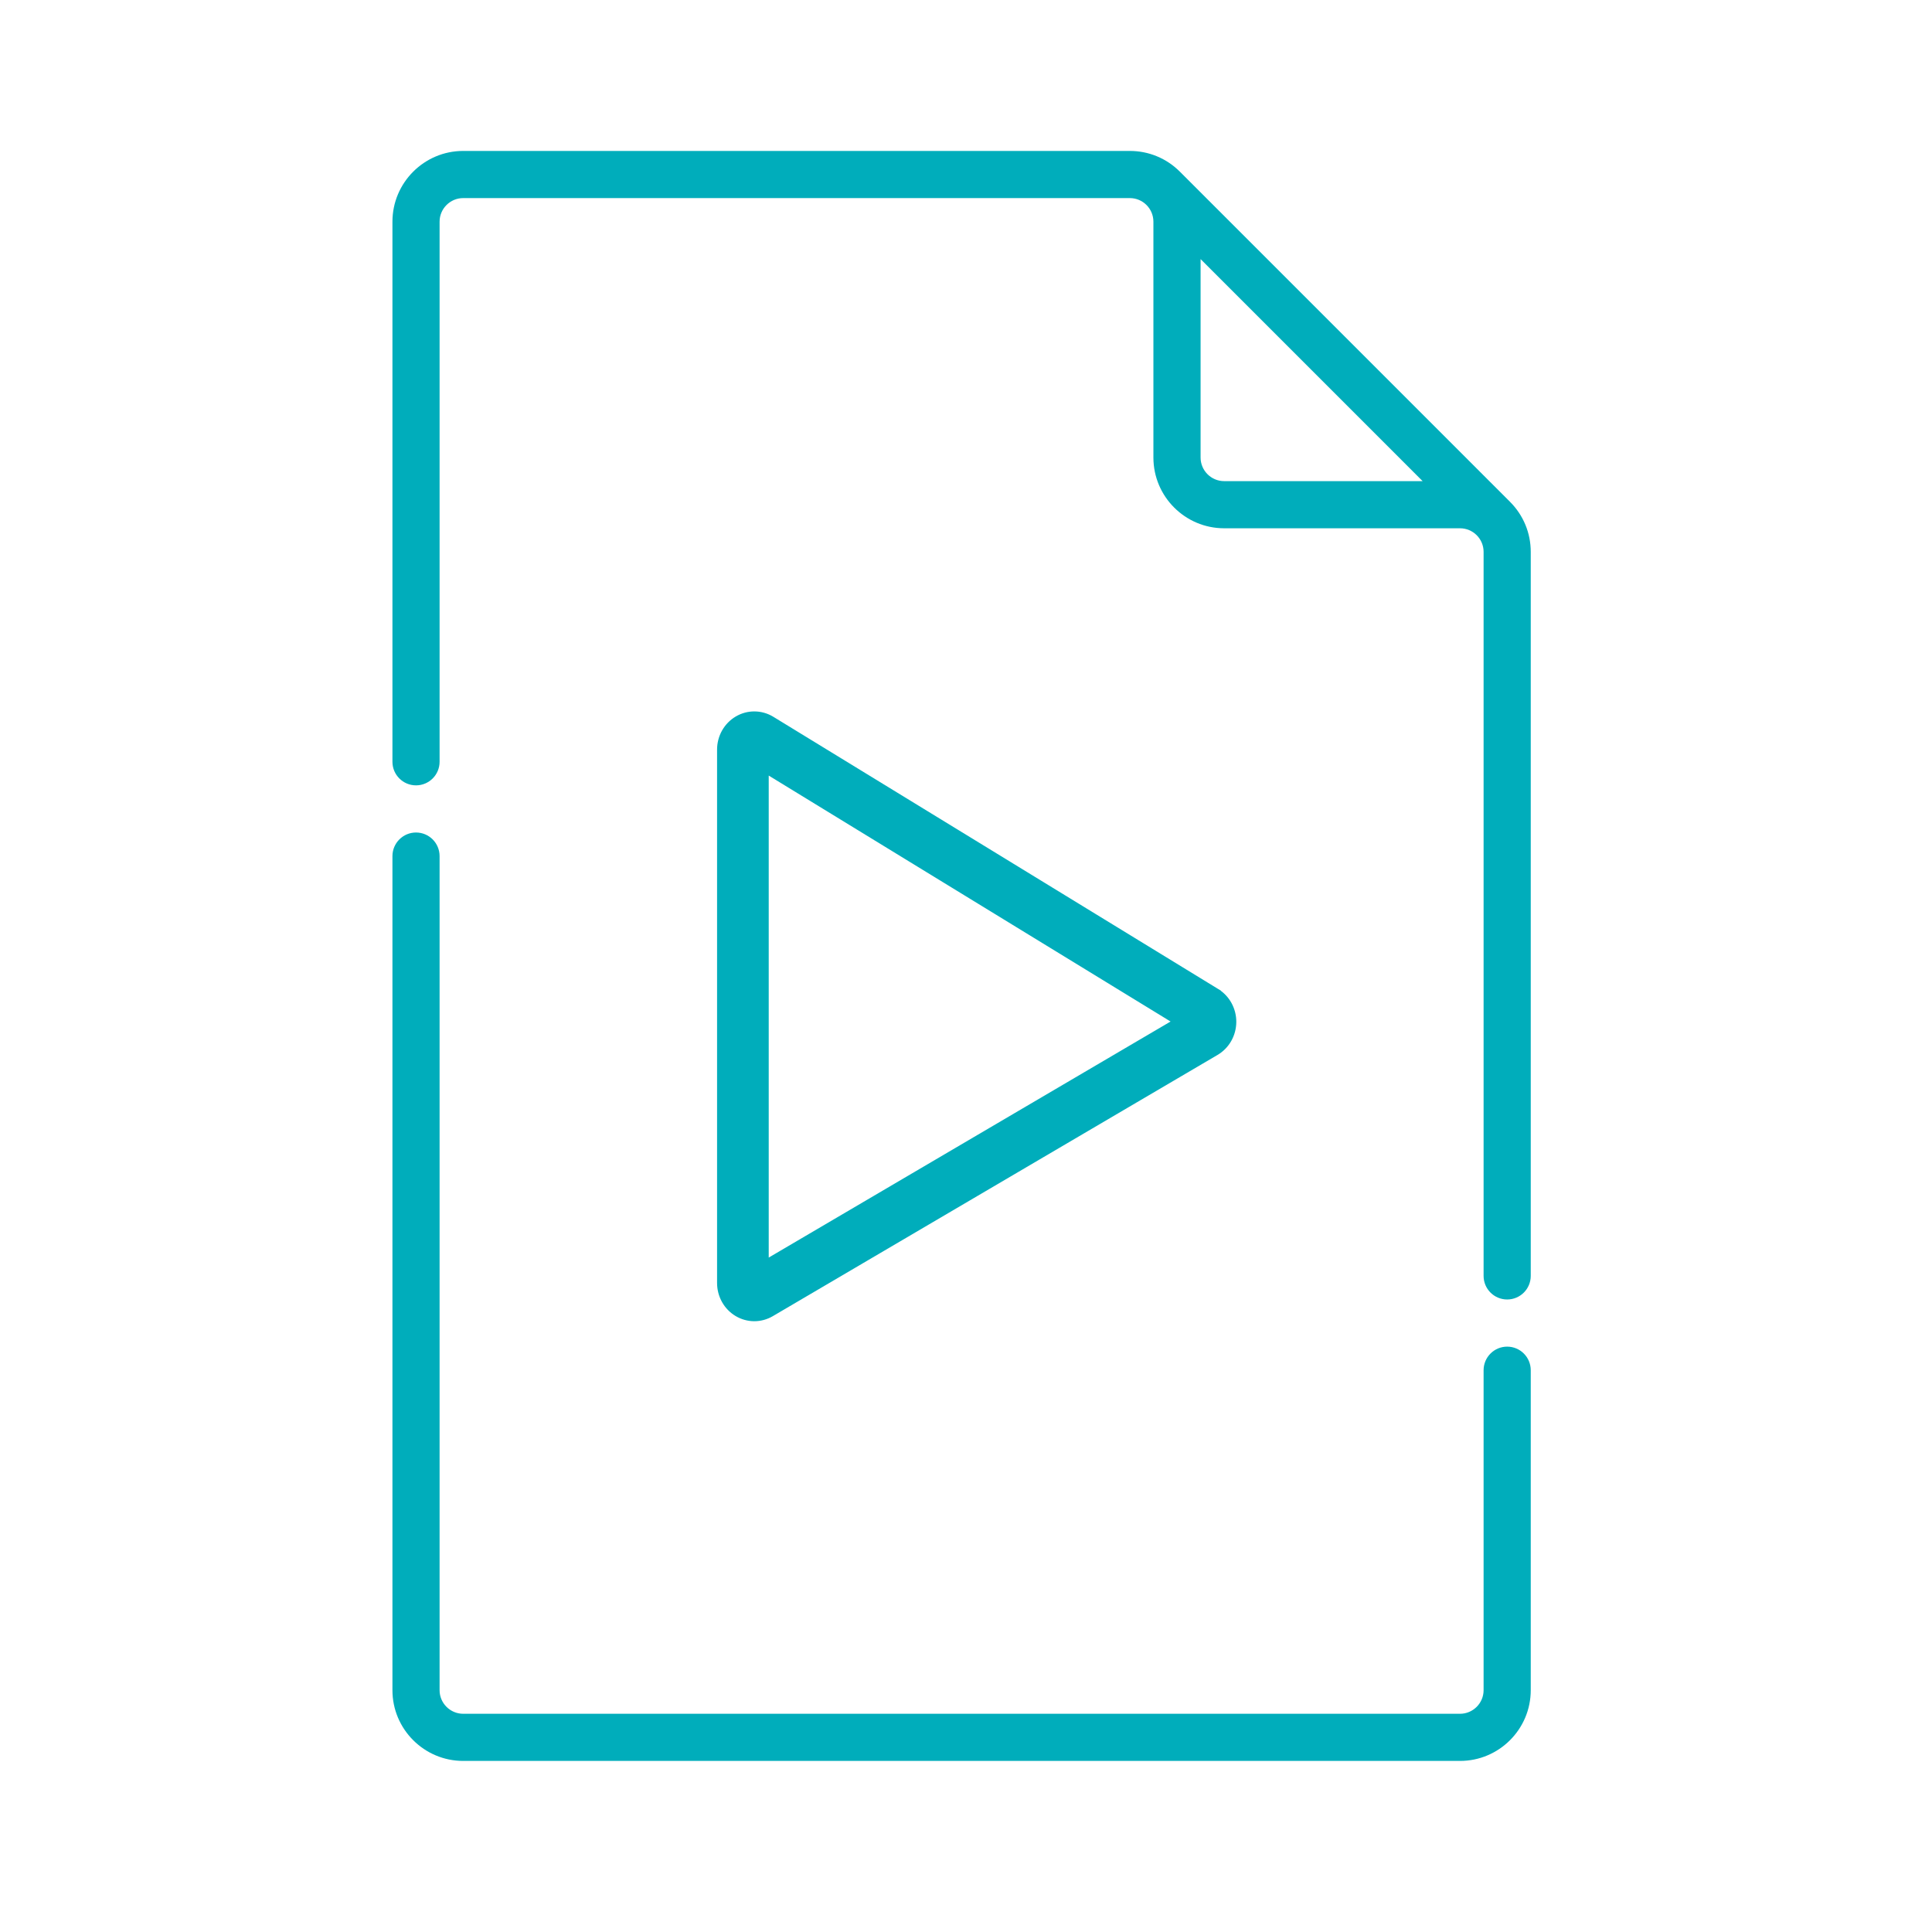 <svg width="64" height="64" viewBox="0 0 64 64" fill="none" xmlns="http://www.w3.org/2000/svg">
<path d="M48.365 58.333H15.344C14.051 58.333 13 57.282 13 55.99V28.36C13 27.928 13.35 27.578 13.781 27.578C14.213 27.578 14.562 27.928 14.562 28.36V55.99C14.562 56.42 14.913 56.771 15.344 56.771H48.365C48.795 56.771 49.146 56.42 49.146 55.99V45.391C49.146 44.959 49.496 44.609 49.927 44.609C50.358 44.609 50.708 44.959 50.708 45.391V55.99C50.708 57.282 49.657 58.333 48.365 58.333ZM39.771 8.583V15.156C39.771 15.587 40.121 15.938 40.552 15.938H47.126C46.11 14.922 44.779 13.591 43.448 12.26C42.117 10.929 40.787 9.598 39.771 8.583ZM38.208 7.344C38.208 6.912 37.858 6.562 37.427 6.562H15.344C14.913 6.562 14.562 6.913 14.562 7.344V25.235C14.562 25.666 14.213 26.016 13.781 26.016C13.35 26.016 13 25.666 13 25.235V7.344C13 6.051 14.051 5 15.344 5H37.427C38.053 5 38.642 5.244 39.084 5.686C39.158 5.76 41.855 8.457 44.553 11.155C47.249 13.851 49.945 16.547 50.022 16.624C50.022 16.624 50.098 16.701 50.022 16.624C50.464 17.067 50.708 17.655 50.708 18.281V42.266C50.708 42.697 50.358 43.047 49.927 43.047C49.495 43.047 49.146 42.697 49.146 42.266V18.281C49.146 17.85 48.796 17.5 48.364 17.5H40.552C39.26 17.5 38.208 16.449 38.208 15.156L38.208 7.344Z" fill="#00ADBB"/>
<path d="M40.752 33.252C40.661 33.086 40.533 32.944 40.379 32.838L40.38 32.836L40.327 32.804L25.593 23.788L25.593 23.788C25.413 23.678 25.208 23.619 24.999 23.617C24.79 23.614 24.584 23.669 24.402 23.776C24.22 23.882 24.069 24.036 23.964 24.221C23.859 24.406 23.804 24.617 23.804 24.831L23.804 42.502L23.804 42.503C23.804 42.715 23.859 42.924 23.962 43.108C24.065 43.292 24.214 43.445 24.393 43.552C24.572 43.659 24.776 43.716 24.983 43.717C25.19 43.718 25.394 43.662 25.574 43.557L25.574 43.557L40.309 34.902C40.488 34.796 40.638 34.644 40.742 34.461C40.846 34.278 40.902 34.07 40.904 33.858C40.906 33.646 40.853 33.437 40.752 33.252ZM25.415 41.746V25.603L38.874 33.84L25.415 41.746Z" fill="#00ADBB" stroke="#00ADBB" stroke-width="0.1"/>
</svg>
